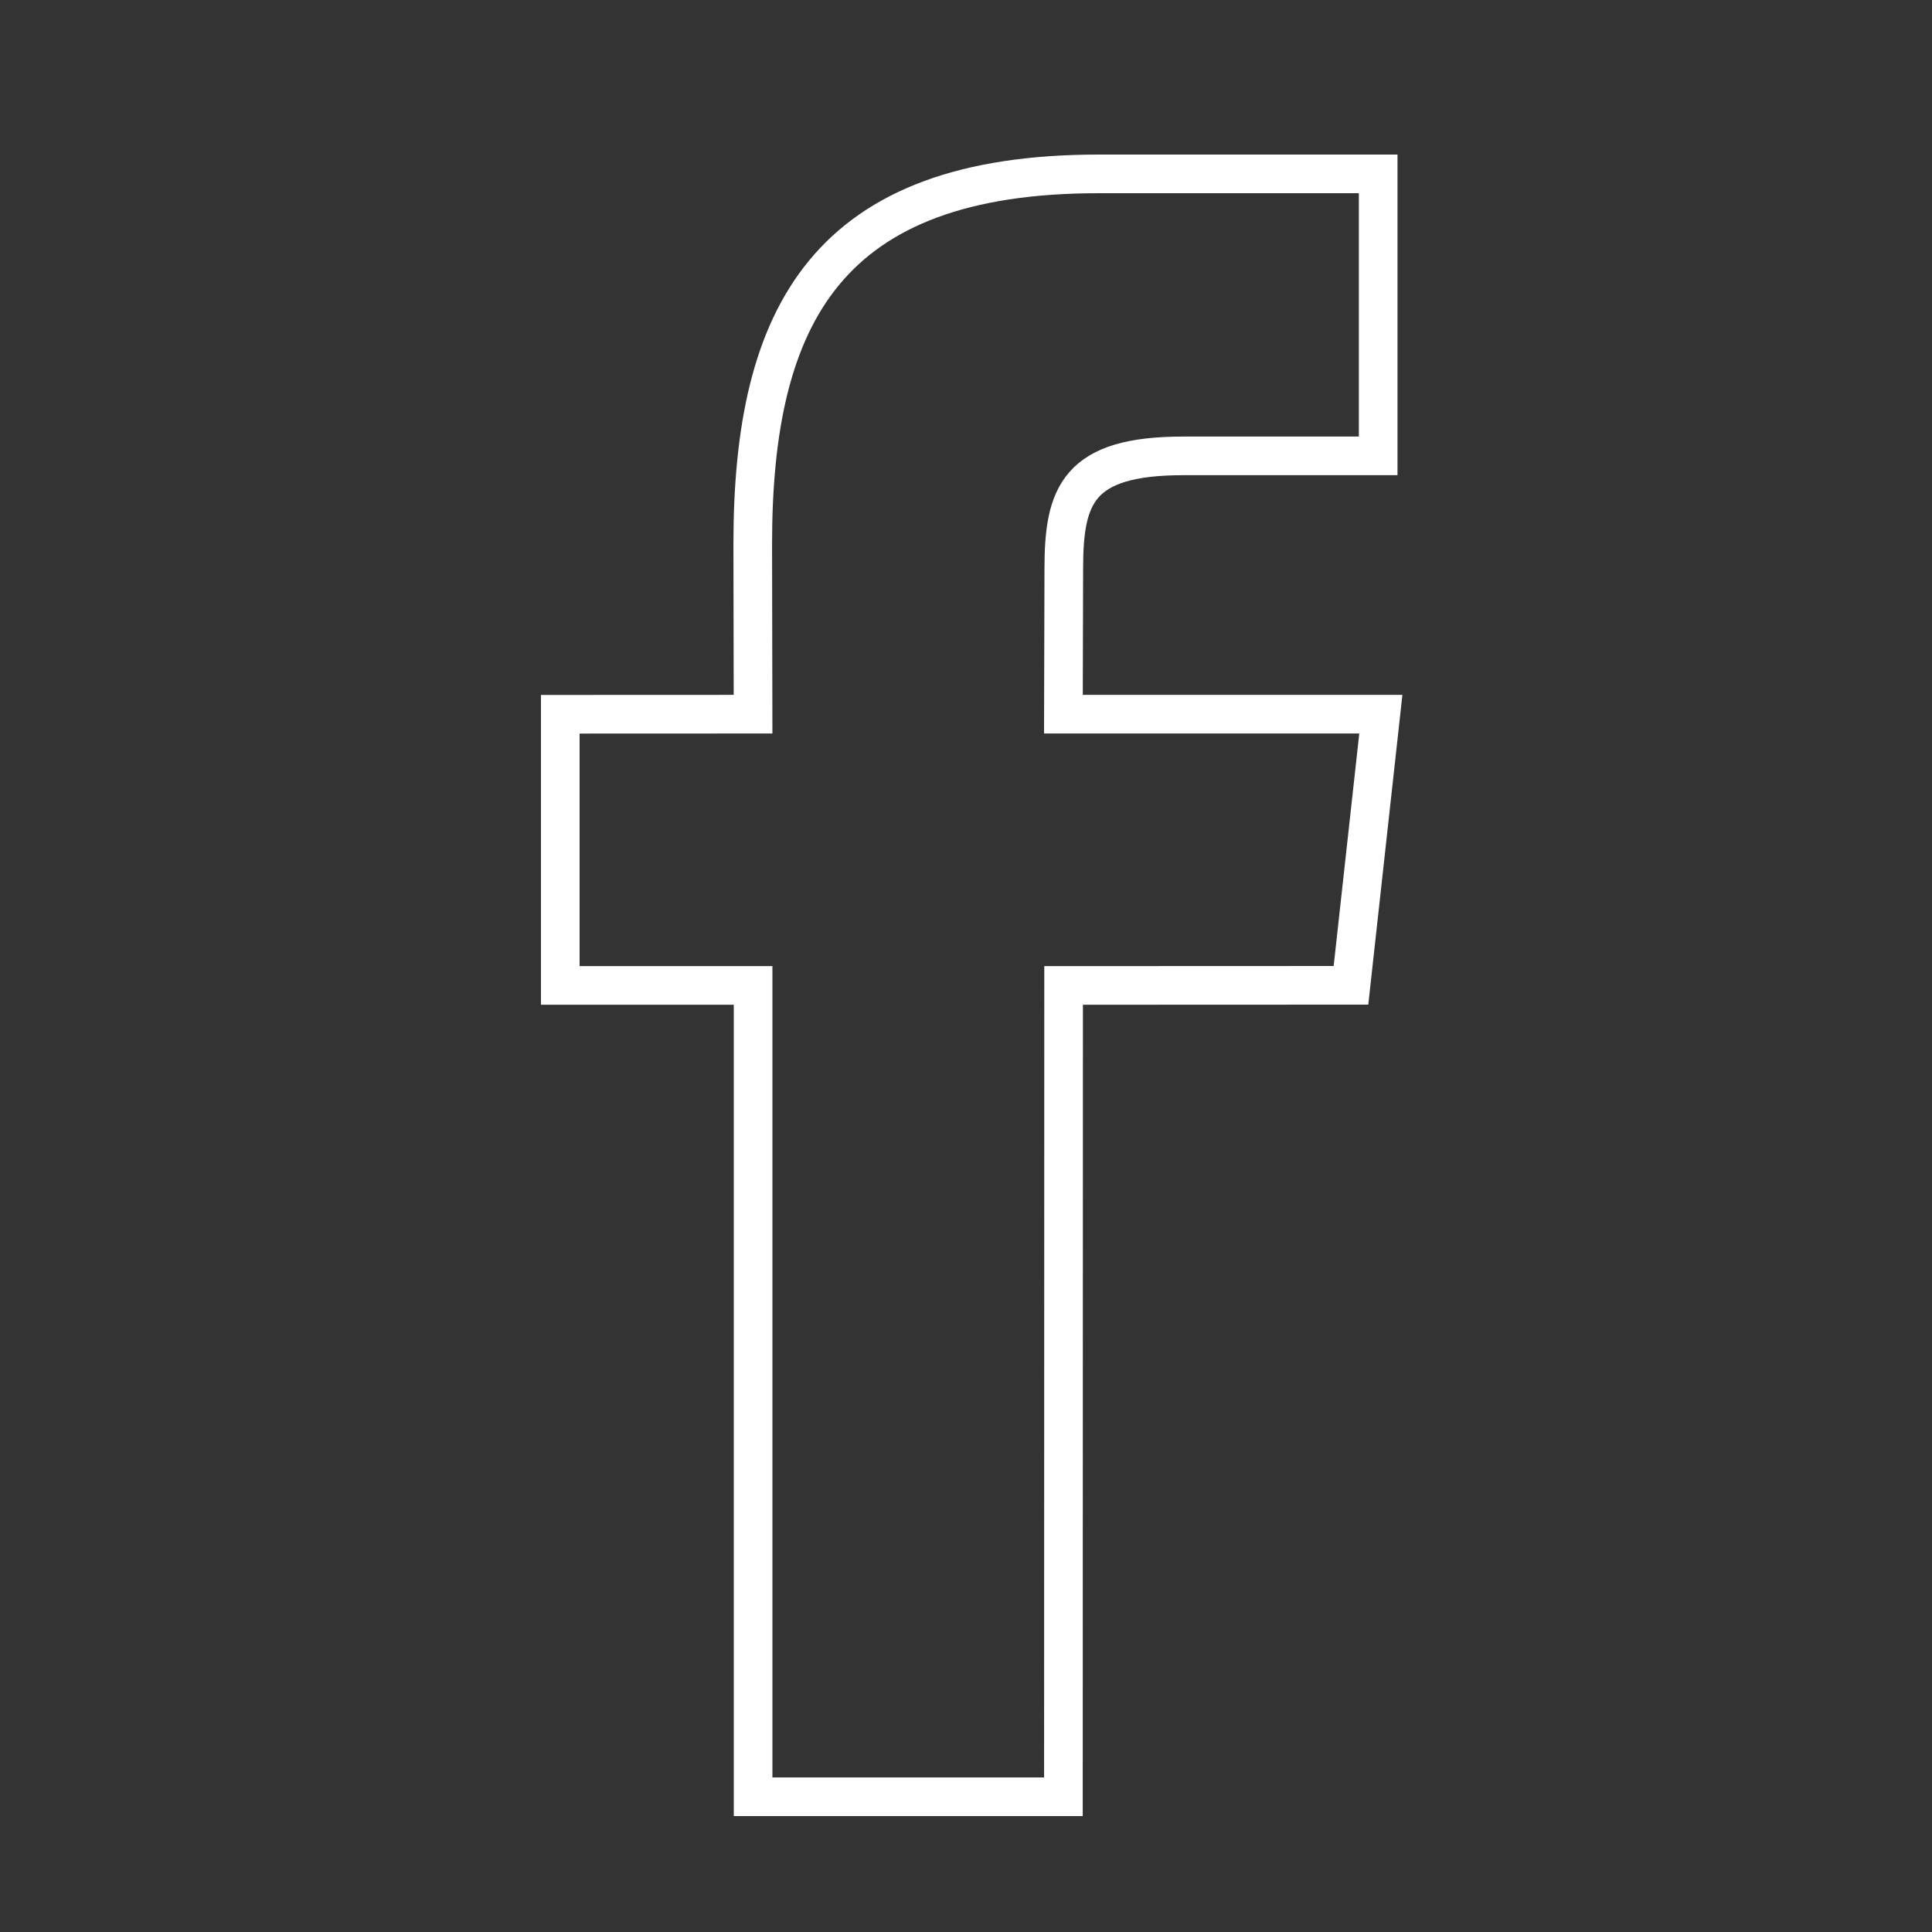 <svg xmlns="http://www.w3.org/2000/svg" viewBox="0 0 50 50"><rect x="0" y="0" width="50" height="50" fill="#333333" stroke="none"/><path fill="none" fill-rule="evenodd" stroke="#FFF" d="M19.49 46.5h8.031l.005-20.997 7.437-.003.773-7.017h-8.215l.01-3.765c0-1.902.363-2.92 3.094-2.92h5.042V4.5h-7.231c-7.009 0-8.955 3.622-8.955 9.573l.008 4.41-4.989.002v7.018h4.99V46.5Z"/></svg>